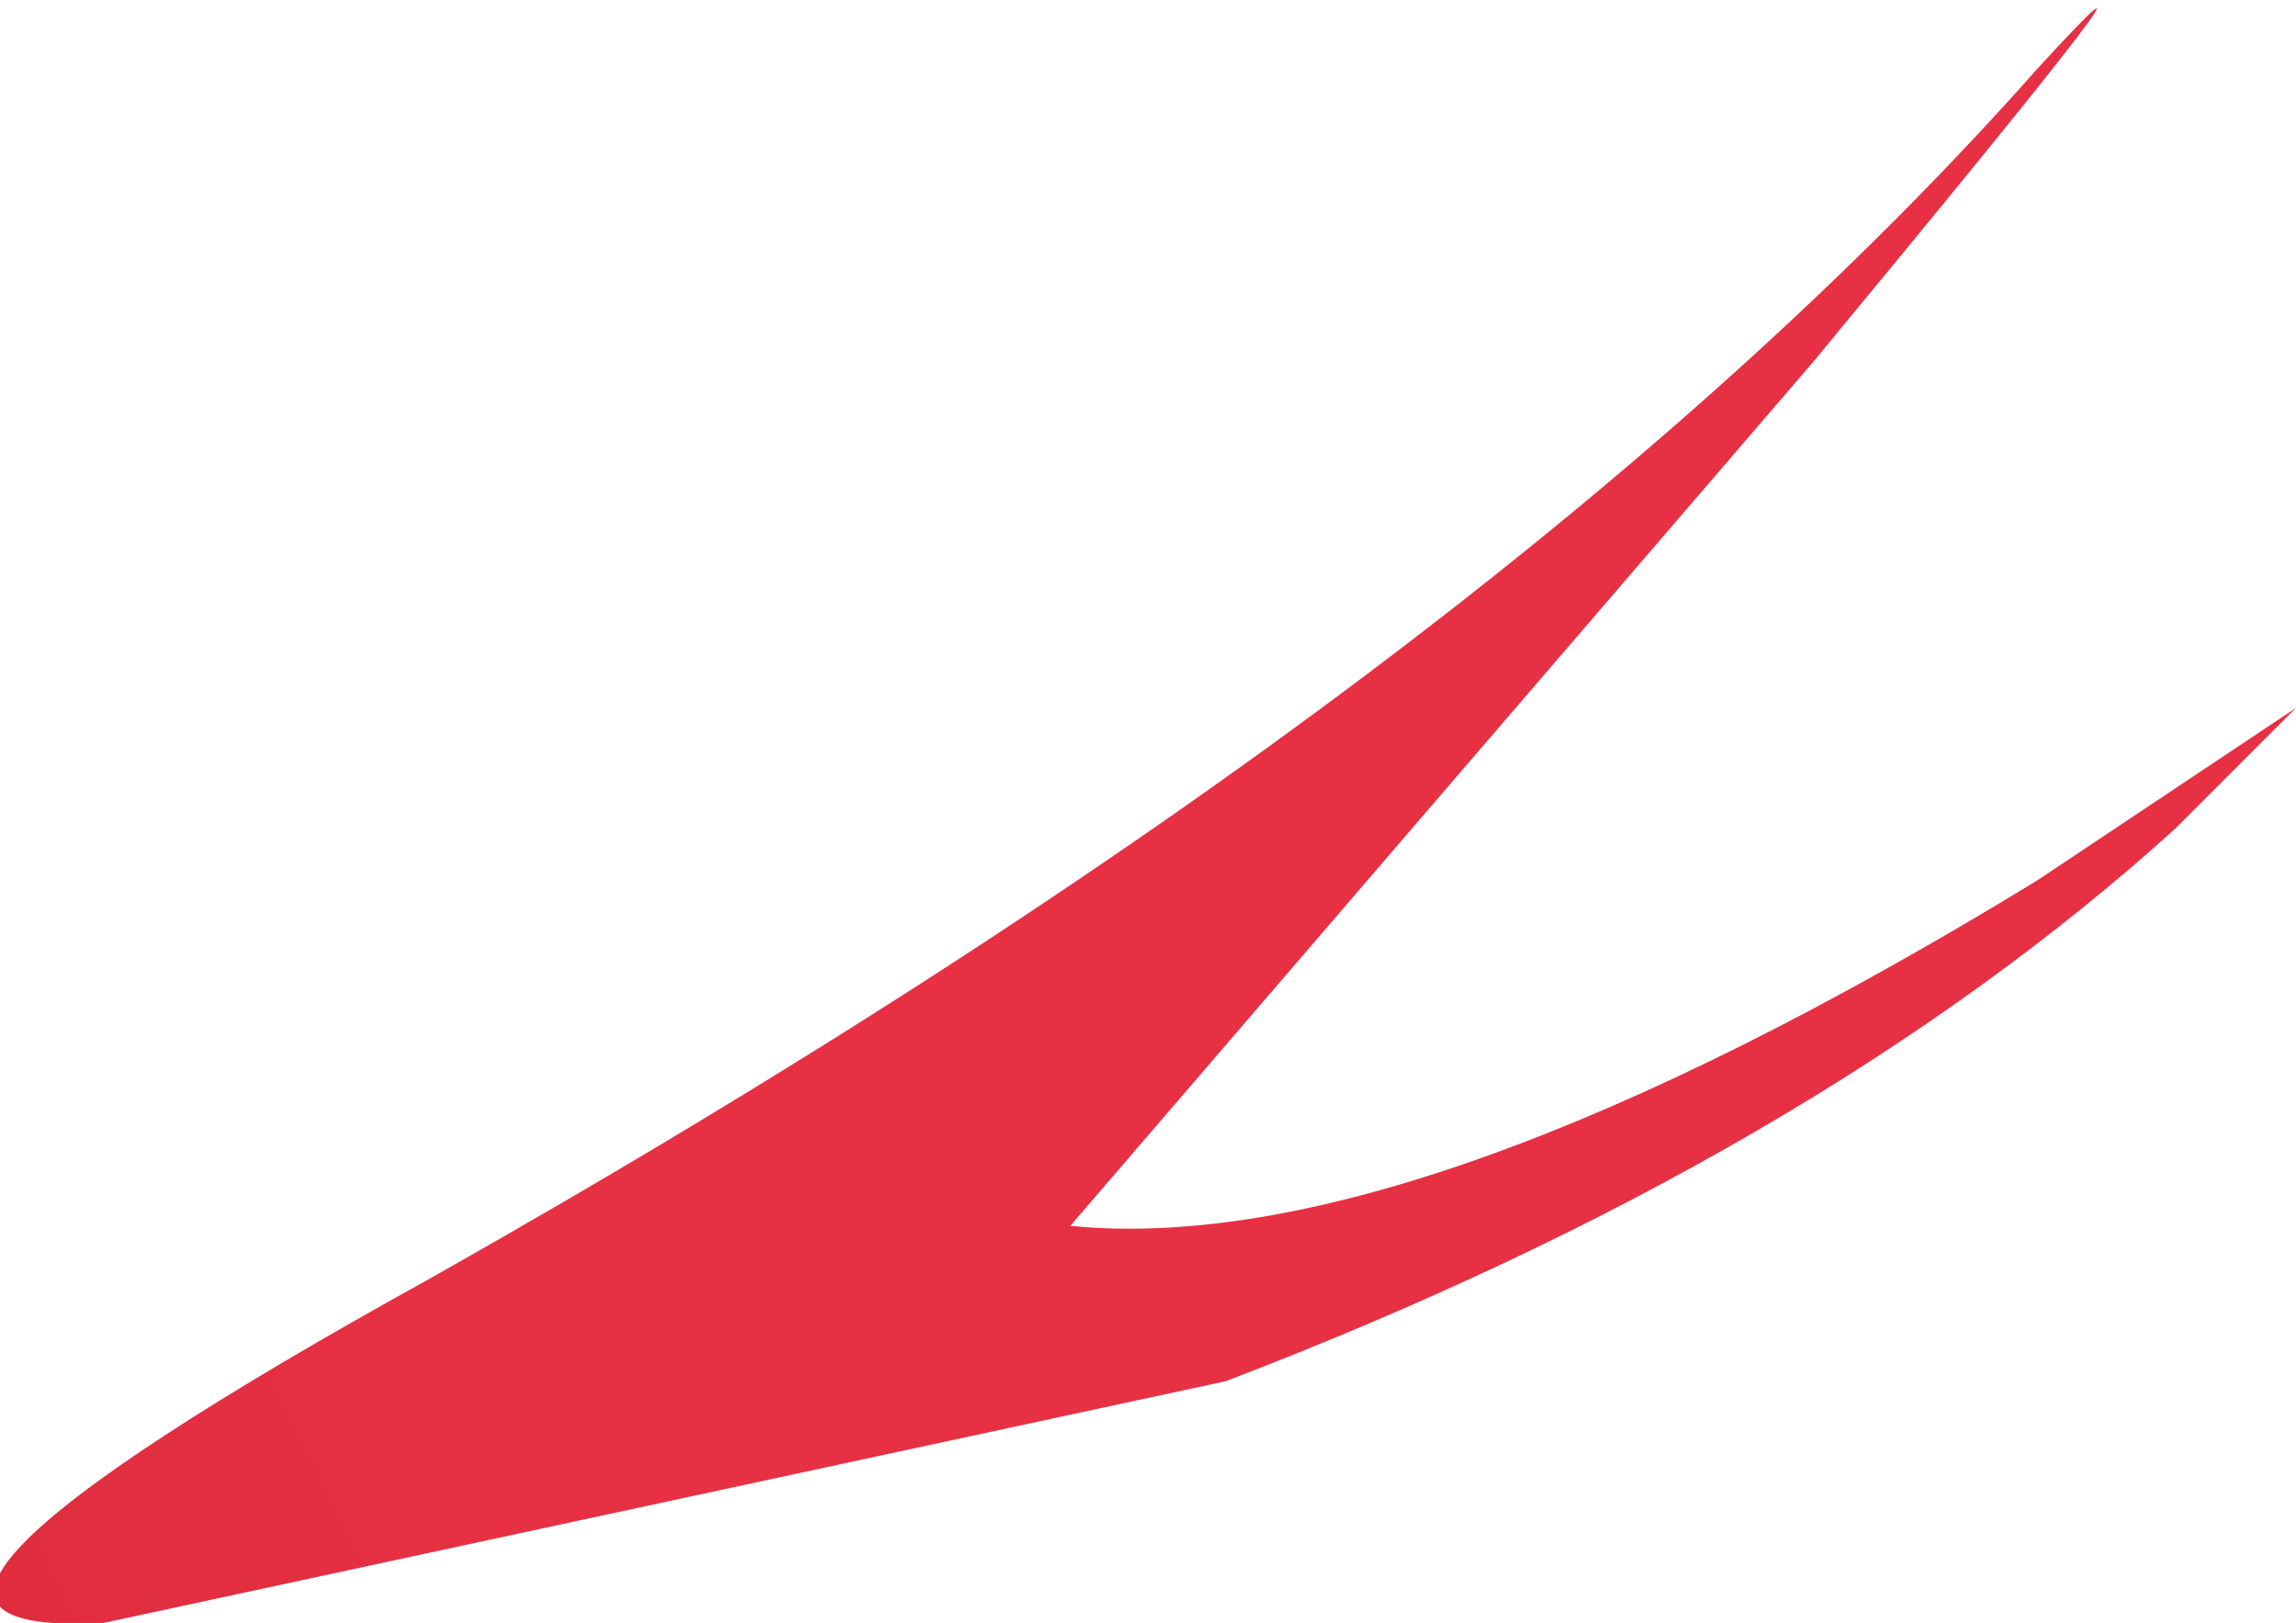 <?xml version="1.0" encoding="UTF-8" standalone="no"?>
<svg xmlns:xlink="http://www.w3.org/1999/xlink" height="4.7px" width="6.65px" xmlns="http://www.w3.org/2000/svg">
  <g transform="matrix(1.0, 0.0, 0.0, 1.0, -0.25, 0.1)">
    <path d="M5.5 0.95 L3.35 3.45 Q4.35 3.55 6.15 2.45 L6.9 1.95 6.55 2.3 Q5.5 3.25 3.8 3.9 L0.55 4.6 Q-0.4 4.65 1.5 3.6 4.6 1.85 6.15 0.1 6.7 -0.5 5.5 0.95" fill="url(#gradient0)" fill-rule="evenodd" stroke="none"/>
  </g>
  <defs>
    <radialGradient cx="0" cy="0" gradientTransform="matrix(-0.025, 0.005, -0.005, -0.022, -11.15, 9.15)" gradientUnits="userSpaceOnUse" id="gradient0" r="819.2" spreadMethod="pad">
      <stop offset="0.286" stop-color="#b81d23"/>
      <stop offset="0.663" stop-color="#e73044"/>
    </radialGradient>
  </defs>
</svg>
